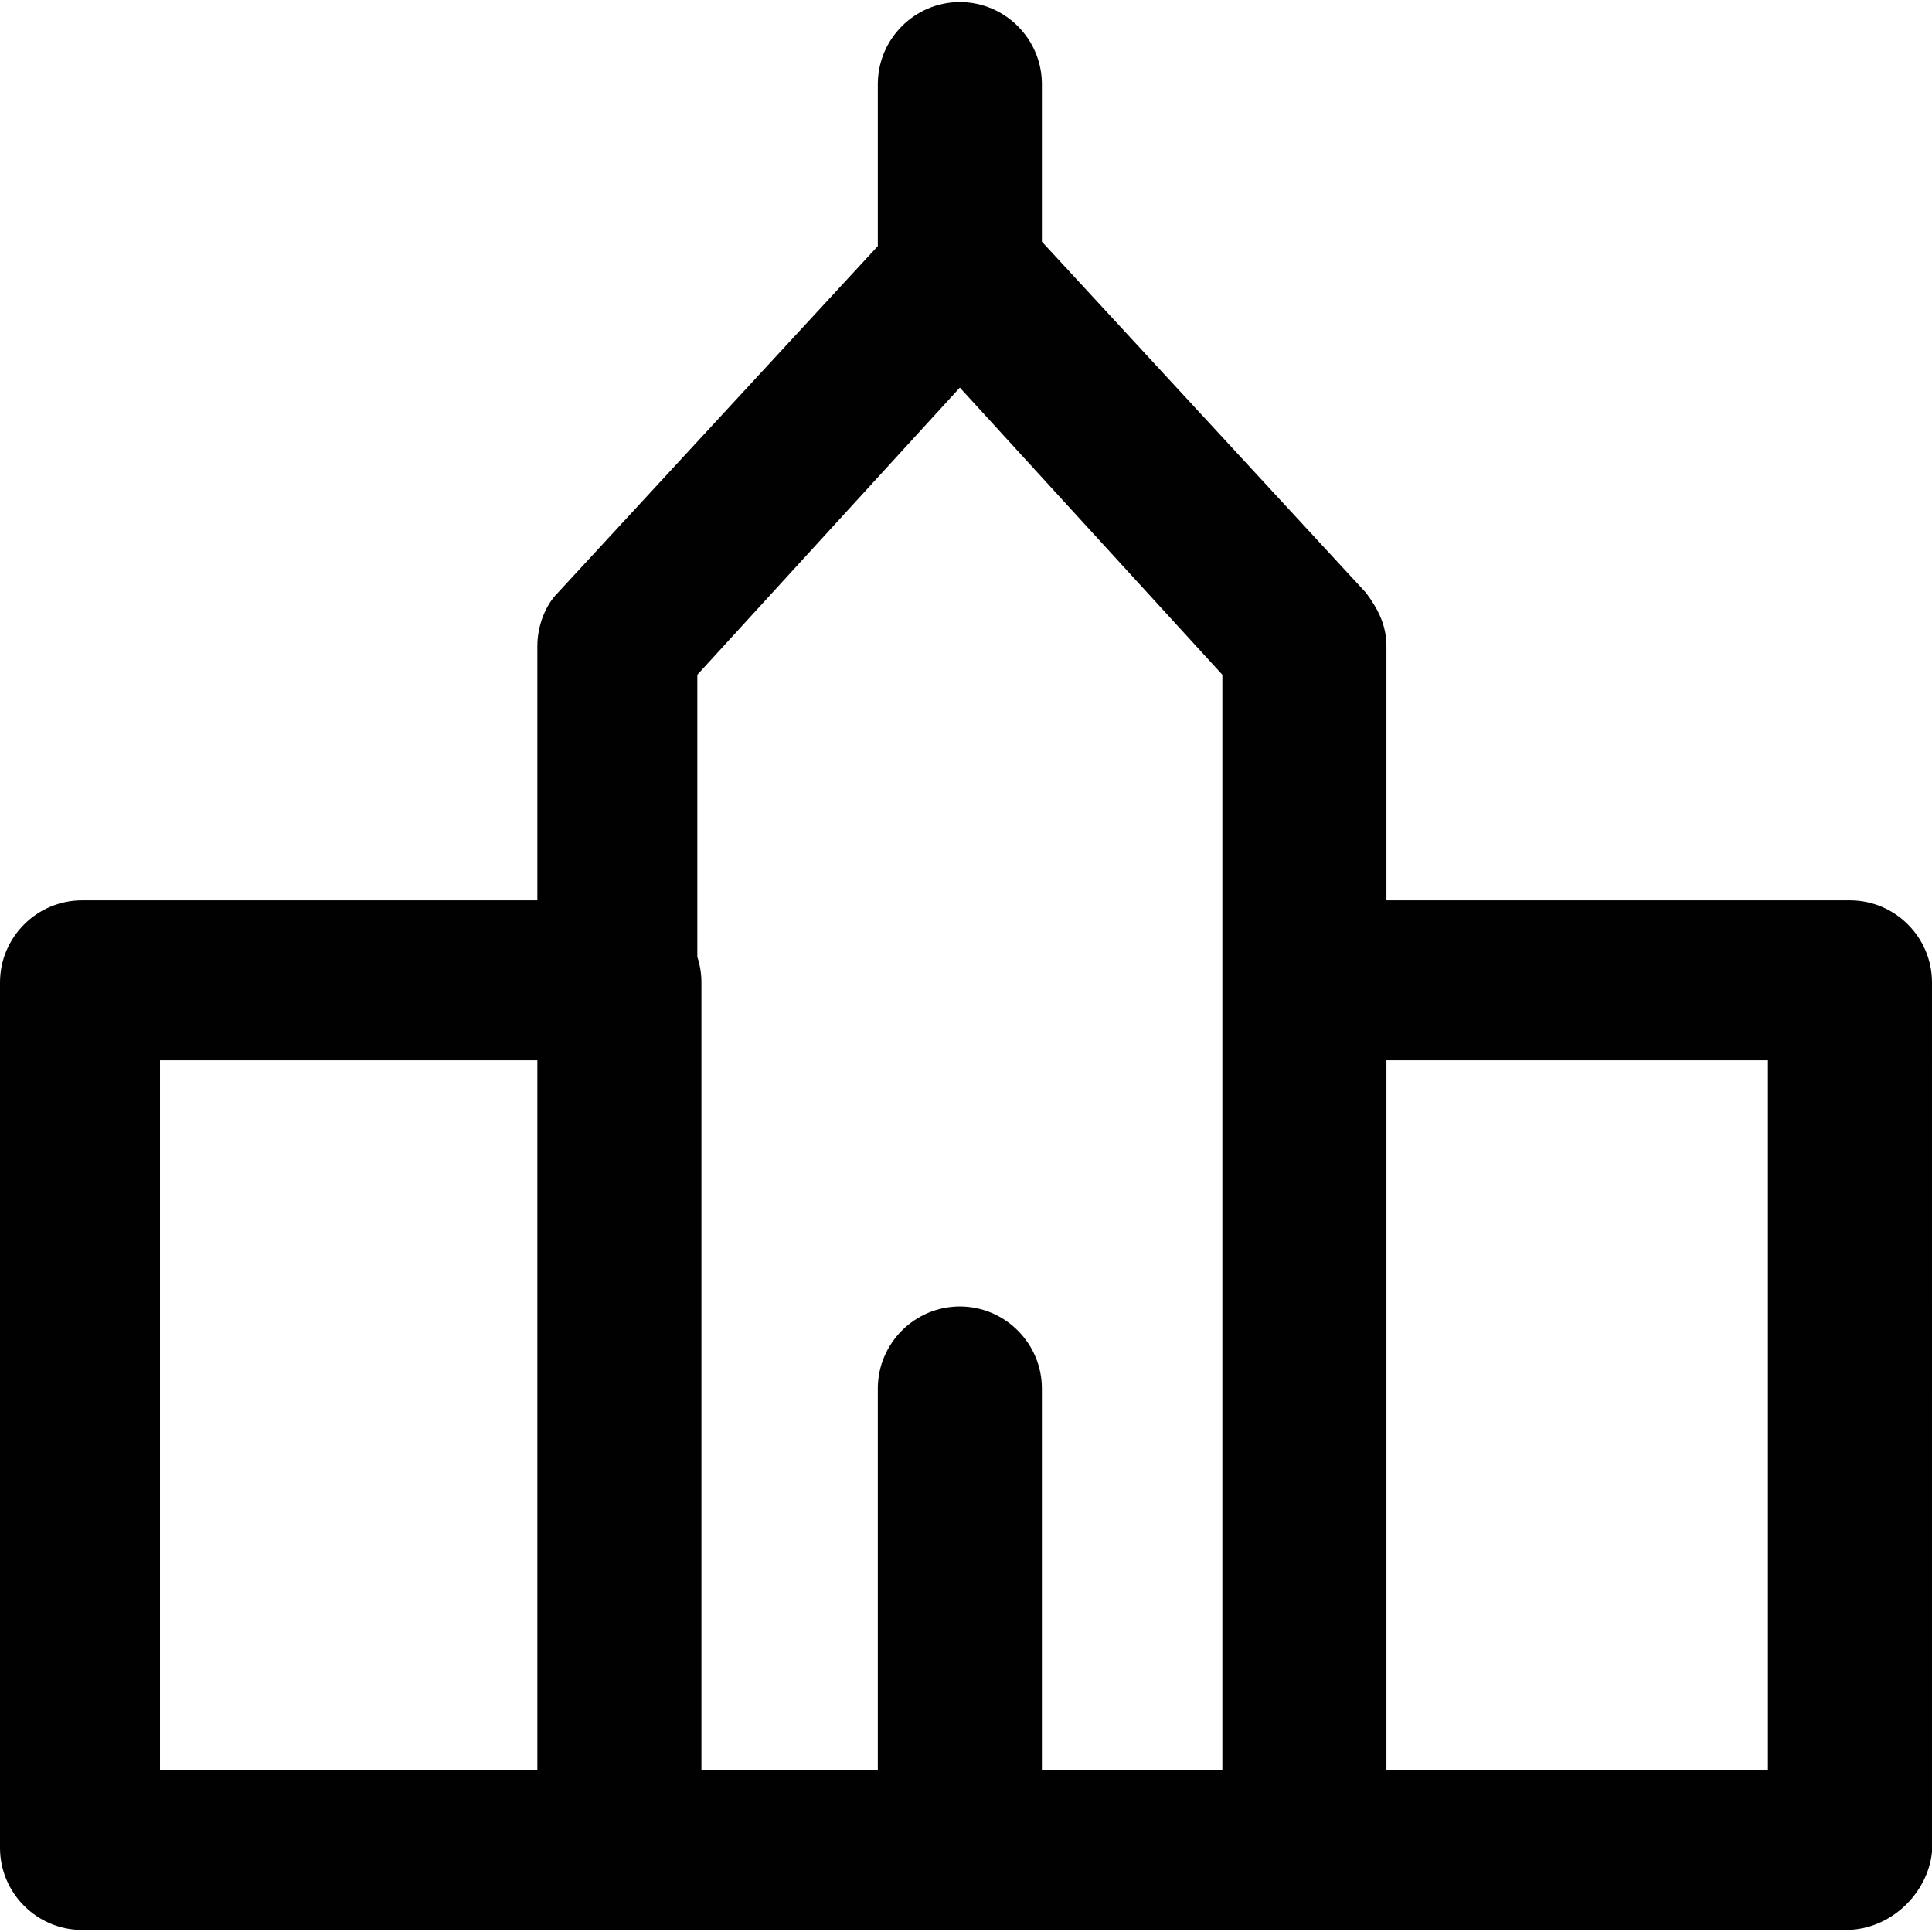 <?xml version="1.0" encoding="iso-8859-1"?>
<!-- Uploaded to: SVG Repo, www.svgrepo.com, Generator: SVG Repo Mixer Tools -->
<svg height="800px" width="800px" version="1.1" id="Layer_1" xmlns="http://www.w3.org/2000/svg" xmlns:xlink="http://www.w3.org/1999/xlink" 
	 viewBox="0 0 512 512" xml:space="preserve">
<g>
	<g>
		<path style="fill:#010101;" d="M490.259,238.607H367.423V171.21c0-5.435-2.174-9.783-5.435-14.132L276.11,64.045V22.284
			c0-11.958-9.783-21.741-21.741-21.741s-21.741,9.783-21.741,21.741v42.938l-84.79,91.856c-3.261,3.261-5.435,8.696-5.435,14.132
			v67.397H21.741C9.783,238.607,0,248.391,0,260.348v229.367c0,11.958,9.783,21.741,21.741,21.741h142.403h181.537h143.49
			c11.958,0,21.741-9.783,22.828-20.654V260.348C512,248.391,502.217,238.607,490.259,238.607z M254.369,102.726l69.571,76.093
			v81.529v208.713h-47.83V367.966c0-11.958-9.783-21.741-21.741-21.741s-21.741,9.783-21.741,21.741v101.096h-46.743V260.348
			c0-2.357-0.385-4.627-1.087-6.756V178.82L254.369,102.726z M42.395,281.002h100.008v188.059H42.395V281.002z M468.518,469.062
			H367.423V281.002h101.096V469.062z"/>
	</g>
</g>
</svg>